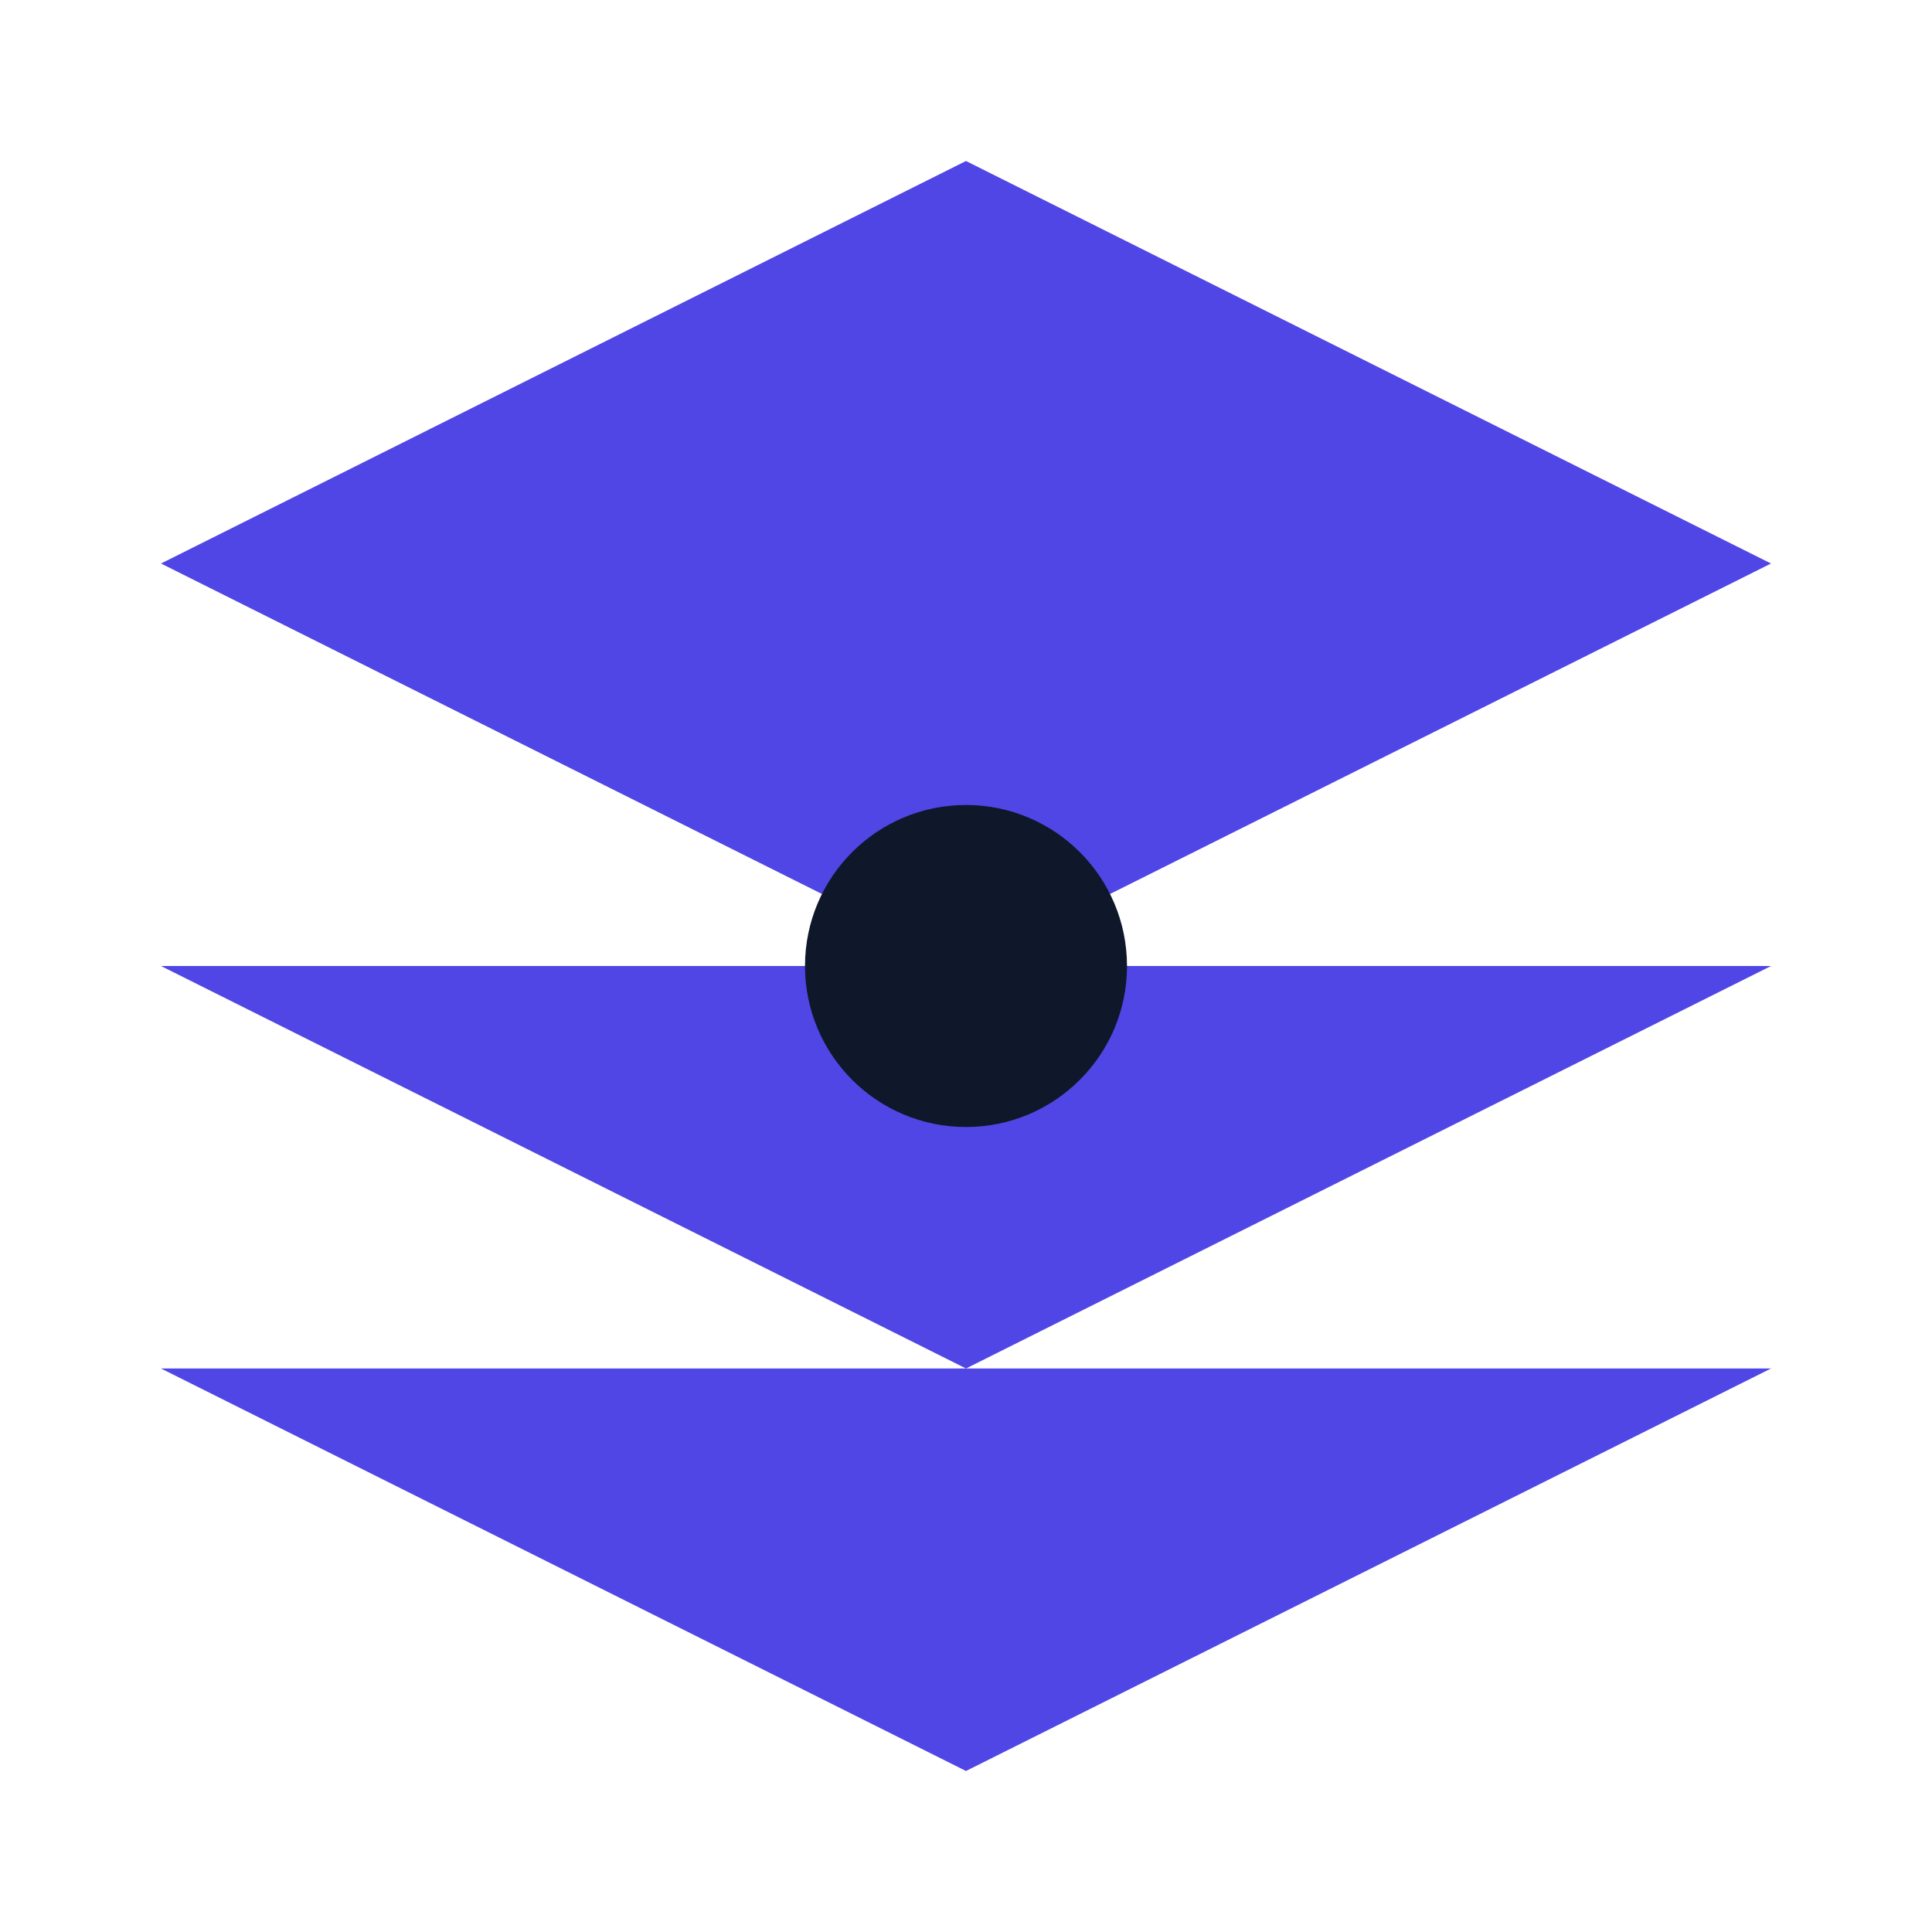 <?xml version="1.0" encoding="UTF-8"?>
<svg width="24" height="24" viewBox="0 0 24 24" fill="none" xmlns="http://www.w3.org/2000/svg">
  <rect width="24" height="24" fill="white"/>
  <path
    fill="#4F46E5"
    d="M12 2L2 7l10 5 10-5-10-5zM2 17l10 5 10-5M2 12l10 5 10-5"
  />
  <circle
    fill="#0F172A"
    cx="12"
    cy="12"
    r="2"
  />
</svg> 